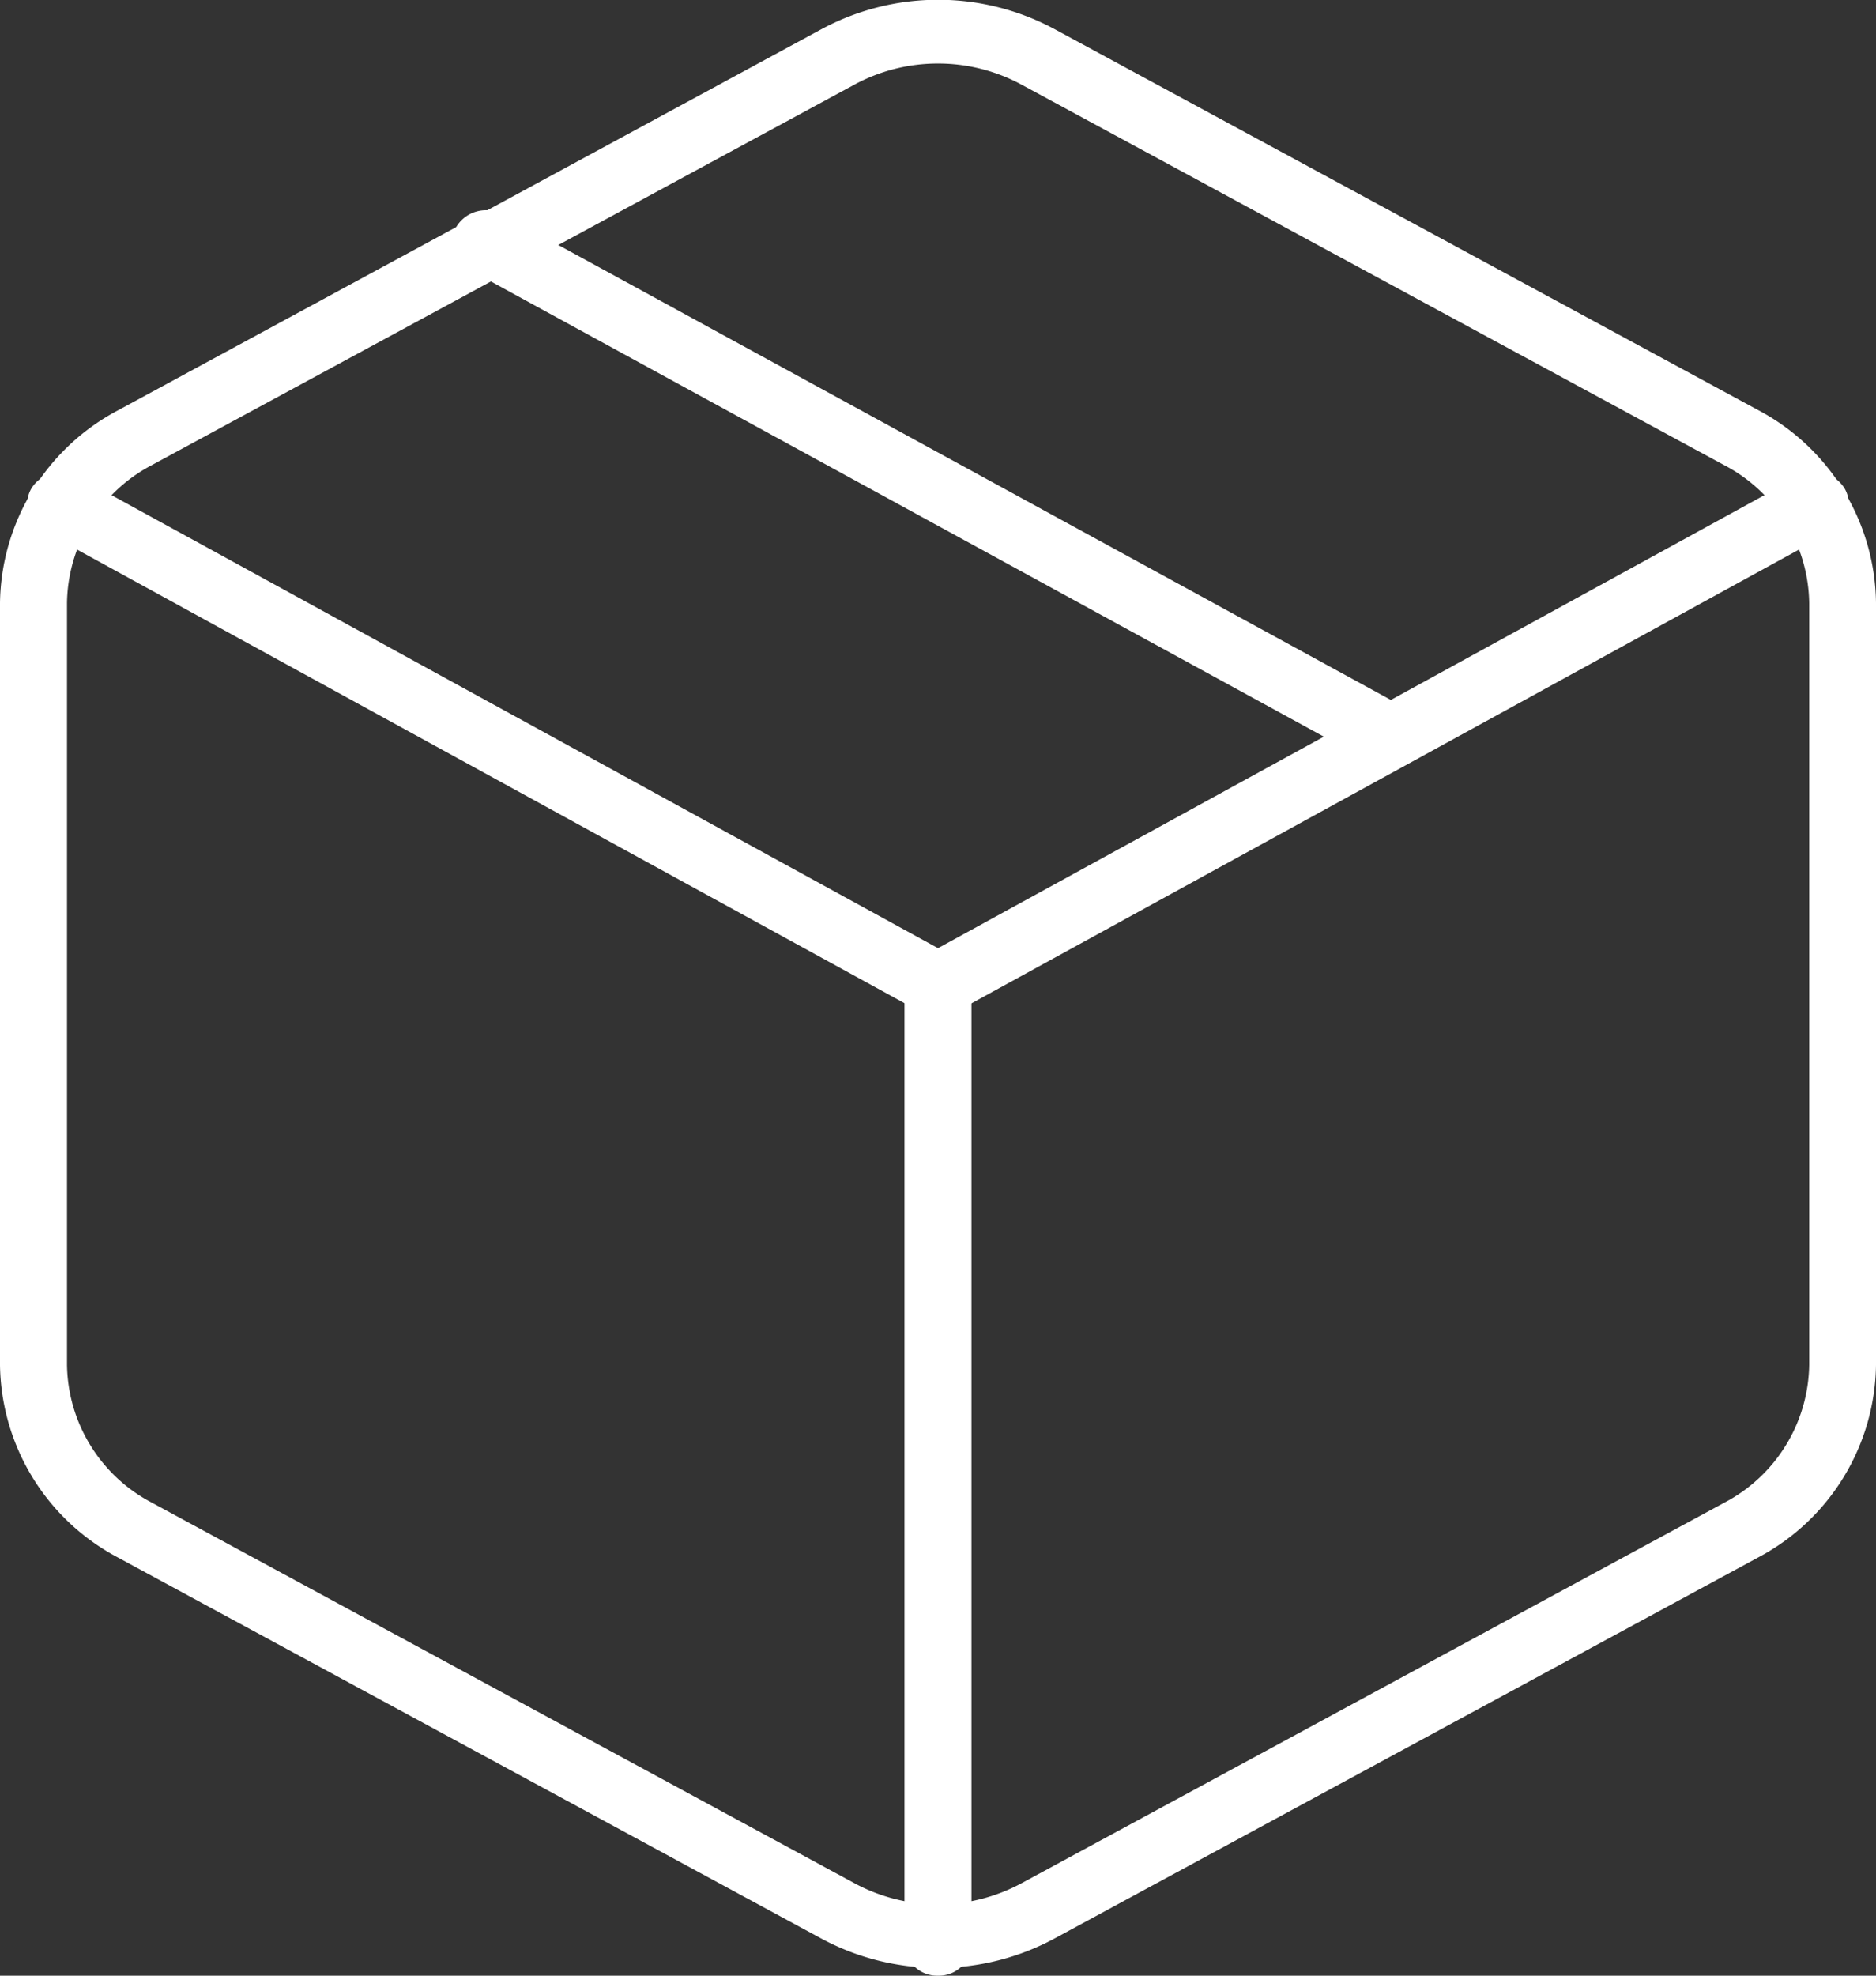 <svg xmlns="http://www.w3.org/2000/svg" width="38" height="40" viewBox="0 0 38 40">
  <rect x="0" y="0" width="38" height="40" fill="#333333" stroke="none"/>
  <g id="Icon_feather-package" data-name="Icon feather-package" transform="translate(-4 -2.503)">
    <path id="Path_64" data-name="Path 64" d="M29.749,17.108a.7.7,0,0,1-.338-.086L11.09,7.015a.625.625,0,0,1-.249-.878.7.7,0,0,1,.927-.236L30.089,15.908a.625.625,0,0,1,.249.878A.686.686,0,0,1,29.749,17.108Z" transform="translate(2.411 0.945)" fill="#fffff"/>
    <path id="Path_65" data-name="Path 65" d="M23,42.345a4.962,4.962,0,0,1-2.375-.6L6.378,34.031A4.476,4.476,0,0,1,4,30.137V14.711a4.475,4.475,0,0,1,2.375-3.892L20.628,3.1a4.98,4.98,0,0,1,4.747,0l14.247,7.711A4.476,4.476,0,0,1,42,14.71V30.137a4.475,4.475,0,0,1-2.375,3.892L25.372,41.744A4.959,4.959,0,0,1,23,42.345ZM23,3.789a3.544,3.544,0,0,0-1.7.431L7.051,11.933a3.2,3.2,0,0,0-1.694,2.778V30.137a3.2,3.2,0,0,0,1.7,2.779L21.3,40.627a3.557,3.557,0,0,0,3.4,0l14.253-7.714a3.2,3.2,0,0,0,1.694-2.778V14.711a3.2,3.2,0,0,0-1.7-2.779L24.7,4.221A3.547,3.547,0,0,0,23,3.789Z" transform="translate(0)" fill="#fffff"/>
    <path id="Path_66" data-name="Path 66" d="M22.855,20.963a.707.707,0,0,1-.34-.086L4.744,11.139a.625.625,0,0,1-.248-.878.7.7,0,0,1,.927-.235l17.432,9.551,17.432-9.551a.7.7,0,0,1,.927.235.625.625,0,0,1-.248.878L23.2,20.877A.707.707,0,0,1,22.855,20.963Z" transform="translate(0.145 2.123)" fill="#fffff"/>
    <path id="Path_67" data-name="Path 67" d="M18.179,38.222a.661.661,0,0,1-.679-.643V18.143a.68.68,0,0,1,1.357,0V37.579A.661.661,0,0,1,18.179,38.222Z" transform="translate(4.821 4.281)" fill="#fffff"/>
  </g>
</svg>
